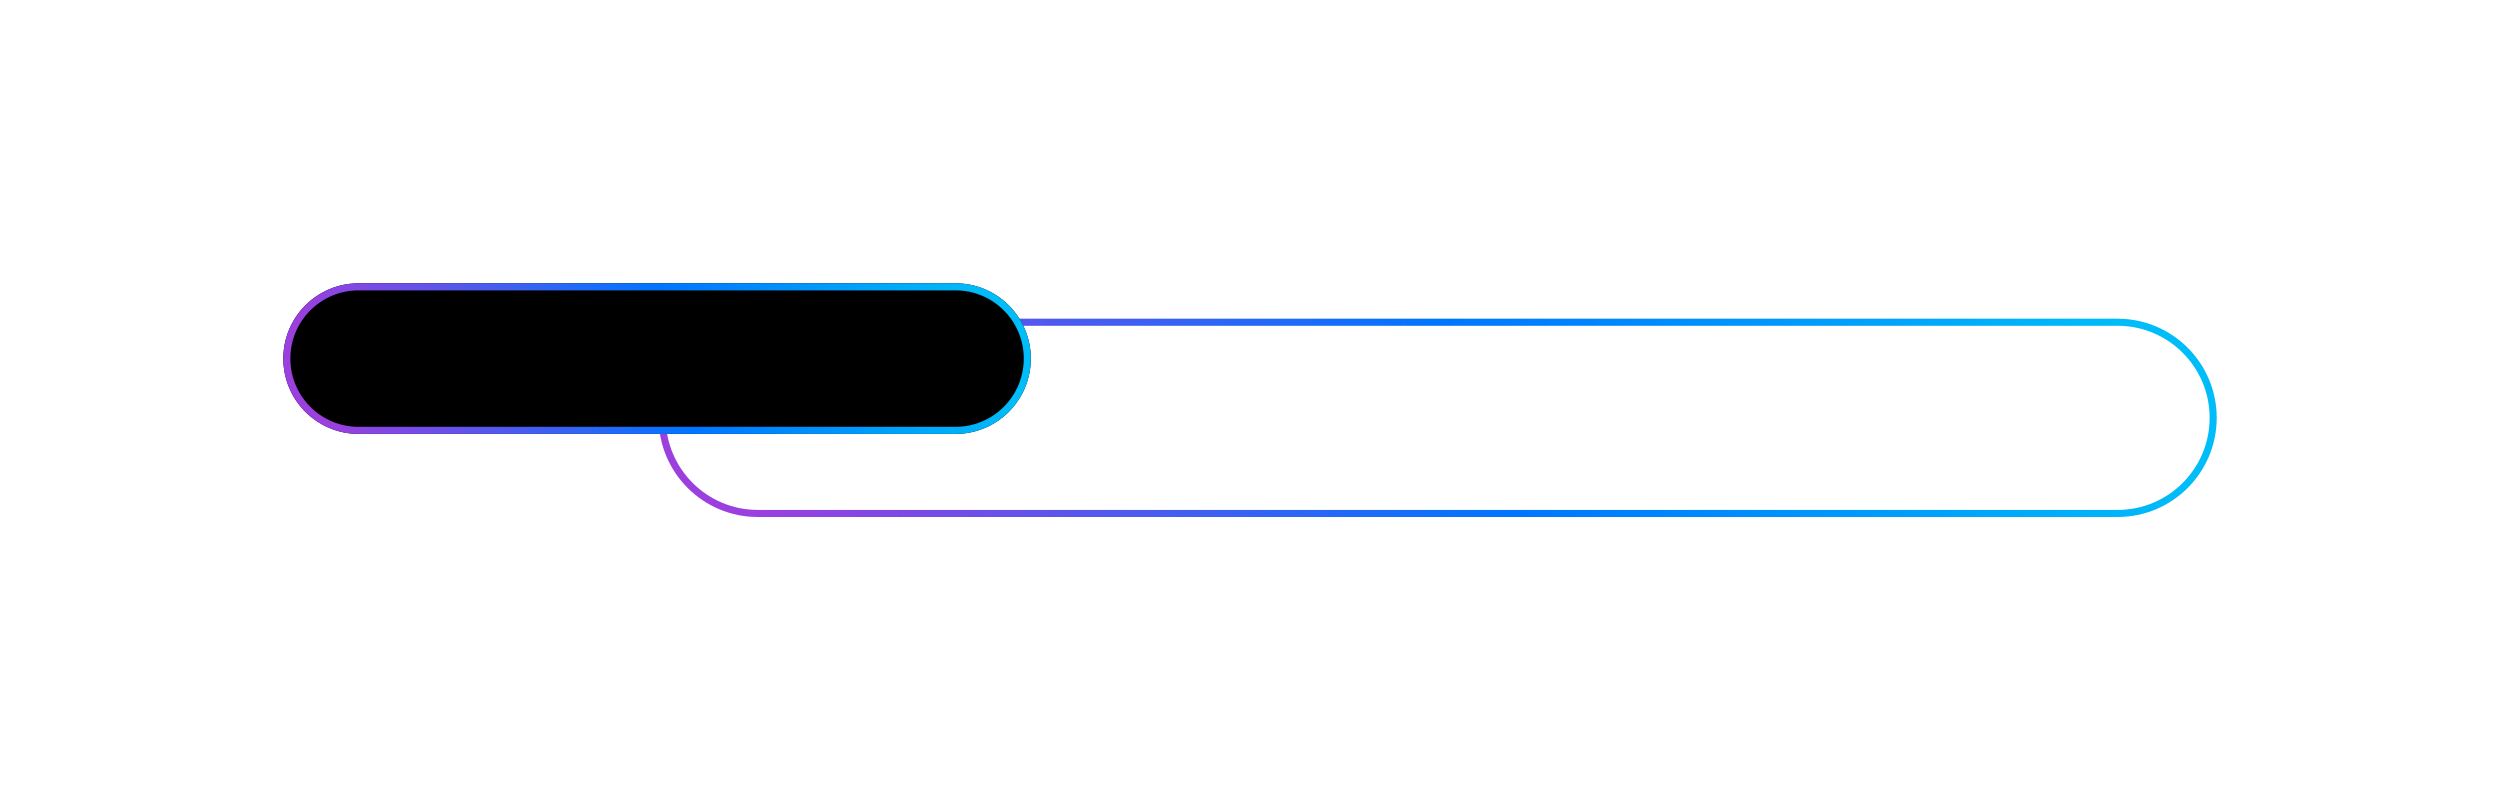 <svg width="353" height="113" viewBox="0 0 353 113" fill="none" xmlns="http://www.w3.org/2000/svg">
<g filter="url(#filter0_d_2830_745)">
<path d="M284 30.5L92 30.5C84.544 30.5 78.5 36.544 78.5 44C78.5 51.456 84.544 57.5 92 57.5L284 57.5C291.456 57.5 297.5 51.456 297.5 44C297.5 36.544 291.456 30.5 284 30.5Z" stroke="url(#paint0_linear_2830_745)"/>
</g>
<g filter="url(#filter1_d_2830_745)">
<path d="M130.555 35.634C130.555 29.761 125.794 25 119.92 25L35.635 25C29.761 25 25 29.761 25 35.634V35.634C25 41.507 29.761 46.268 35.635 46.268L119.92 46.268C125.794 46.268 130.555 41.507 130.555 35.634V35.634Z" fill="black"/>
<path d="M119.92 25.5L35.635 25.5C30.038 25.5 25.5 30.037 25.5 35.634C25.5 41.231 30.038 45.768 35.635 45.768L119.92 45.768C125.517 45.768 130.055 41.231 130.055 35.634C130.055 30.037 125.517 25.5 119.92 25.5Z" stroke="url(#paint1_linear_2830_745)"/>
</g>
<defs>
<filter id="filter0_d_2830_745" x="53" y="5" width="300" height="108" filterUnits="userSpaceOnUse" color-interpolation-filters="sRGB">
<feFlood flood-opacity="0" result="BackgroundImageFix"/>
<feColorMatrix in="SourceAlpha" type="matrix" values="0 0 0 0 0 0 0 0 0 0 0 0 0 0 0 0 0 0 127 0" result="hardAlpha"/>
<feOffset dx="15" dy="15"/>
<feGaussianBlur stdDeviation="20"/>
<feColorMatrix type="matrix" values="0 0 0 0 0.484 0 0 0 0 0.587 0 0 0 0 0.721 0 0 0 0.2 0"/>
<feBlend mode="normal" in2="BackgroundImageFix" result="effect1_dropShadow_2830_745"/>
<feBlend mode="normal" in="SourceGraphic" in2="effect1_dropShadow_2830_745" result="shape"/>
</filter>
<filter id="filter1_d_2830_745" x="0" y="0" width="185.555" height="101.269" filterUnits="userSpaceOnUse" color-interpolation-filters="sRGB">
<feFlood flood-opacity="0" result="BackgroundImageFix"/>
<feColorMatrix in="SourceAlpha" type="matrix" values="0 0 0 0 0 0 0 0 0 0 0 0 0 0 0 0 0 0 127 0" result="hardAlpha"/>
<feOffset dx="15" dy="15"/>
<feGaussianBlur stdDeviation="20"/>
<feColorMatrix type="matrix" values="0 0 0 0 0.484 0 0 0 0 0.587 0 0 0 0 0.721 0 0 0 0.2 0"/>
<feBlend mode="normal" in2="BackgroundImageFix" result="effect1_dropShadow_2830_745"/>
<feBlend mode="normal" in="SourceGraphic" in2="effect1_dropShadow_2830_745" result="shape"/>
</filter>
<linearGradient id="paint0_linear_2830_745" x1="81.883" y1="32.402" x2="258.974" y2="-35.246" gradientUnits="userSpaceOnUse">
<stop stop-color="#9B3FDF"/>
<stop offset="0.526" stop-color="#0075FF"/>
<stop offset="1" stop-color="#00BCF8"/>
</linearGradient>
<linearGradient id="paint1_linear_2830_745" x1="26.864" y1="26.824" x2="118.872" y2="4.624" gradientUnits="userSpaceOnUse">
<stop stop-color="#9B3FDF"/>
<stop offset="0.526" stop-color="#0075FF"/>
<stop offset="1" stop-color="#00BCF8"/>
</linearGradient>
</defs>
</svg>
